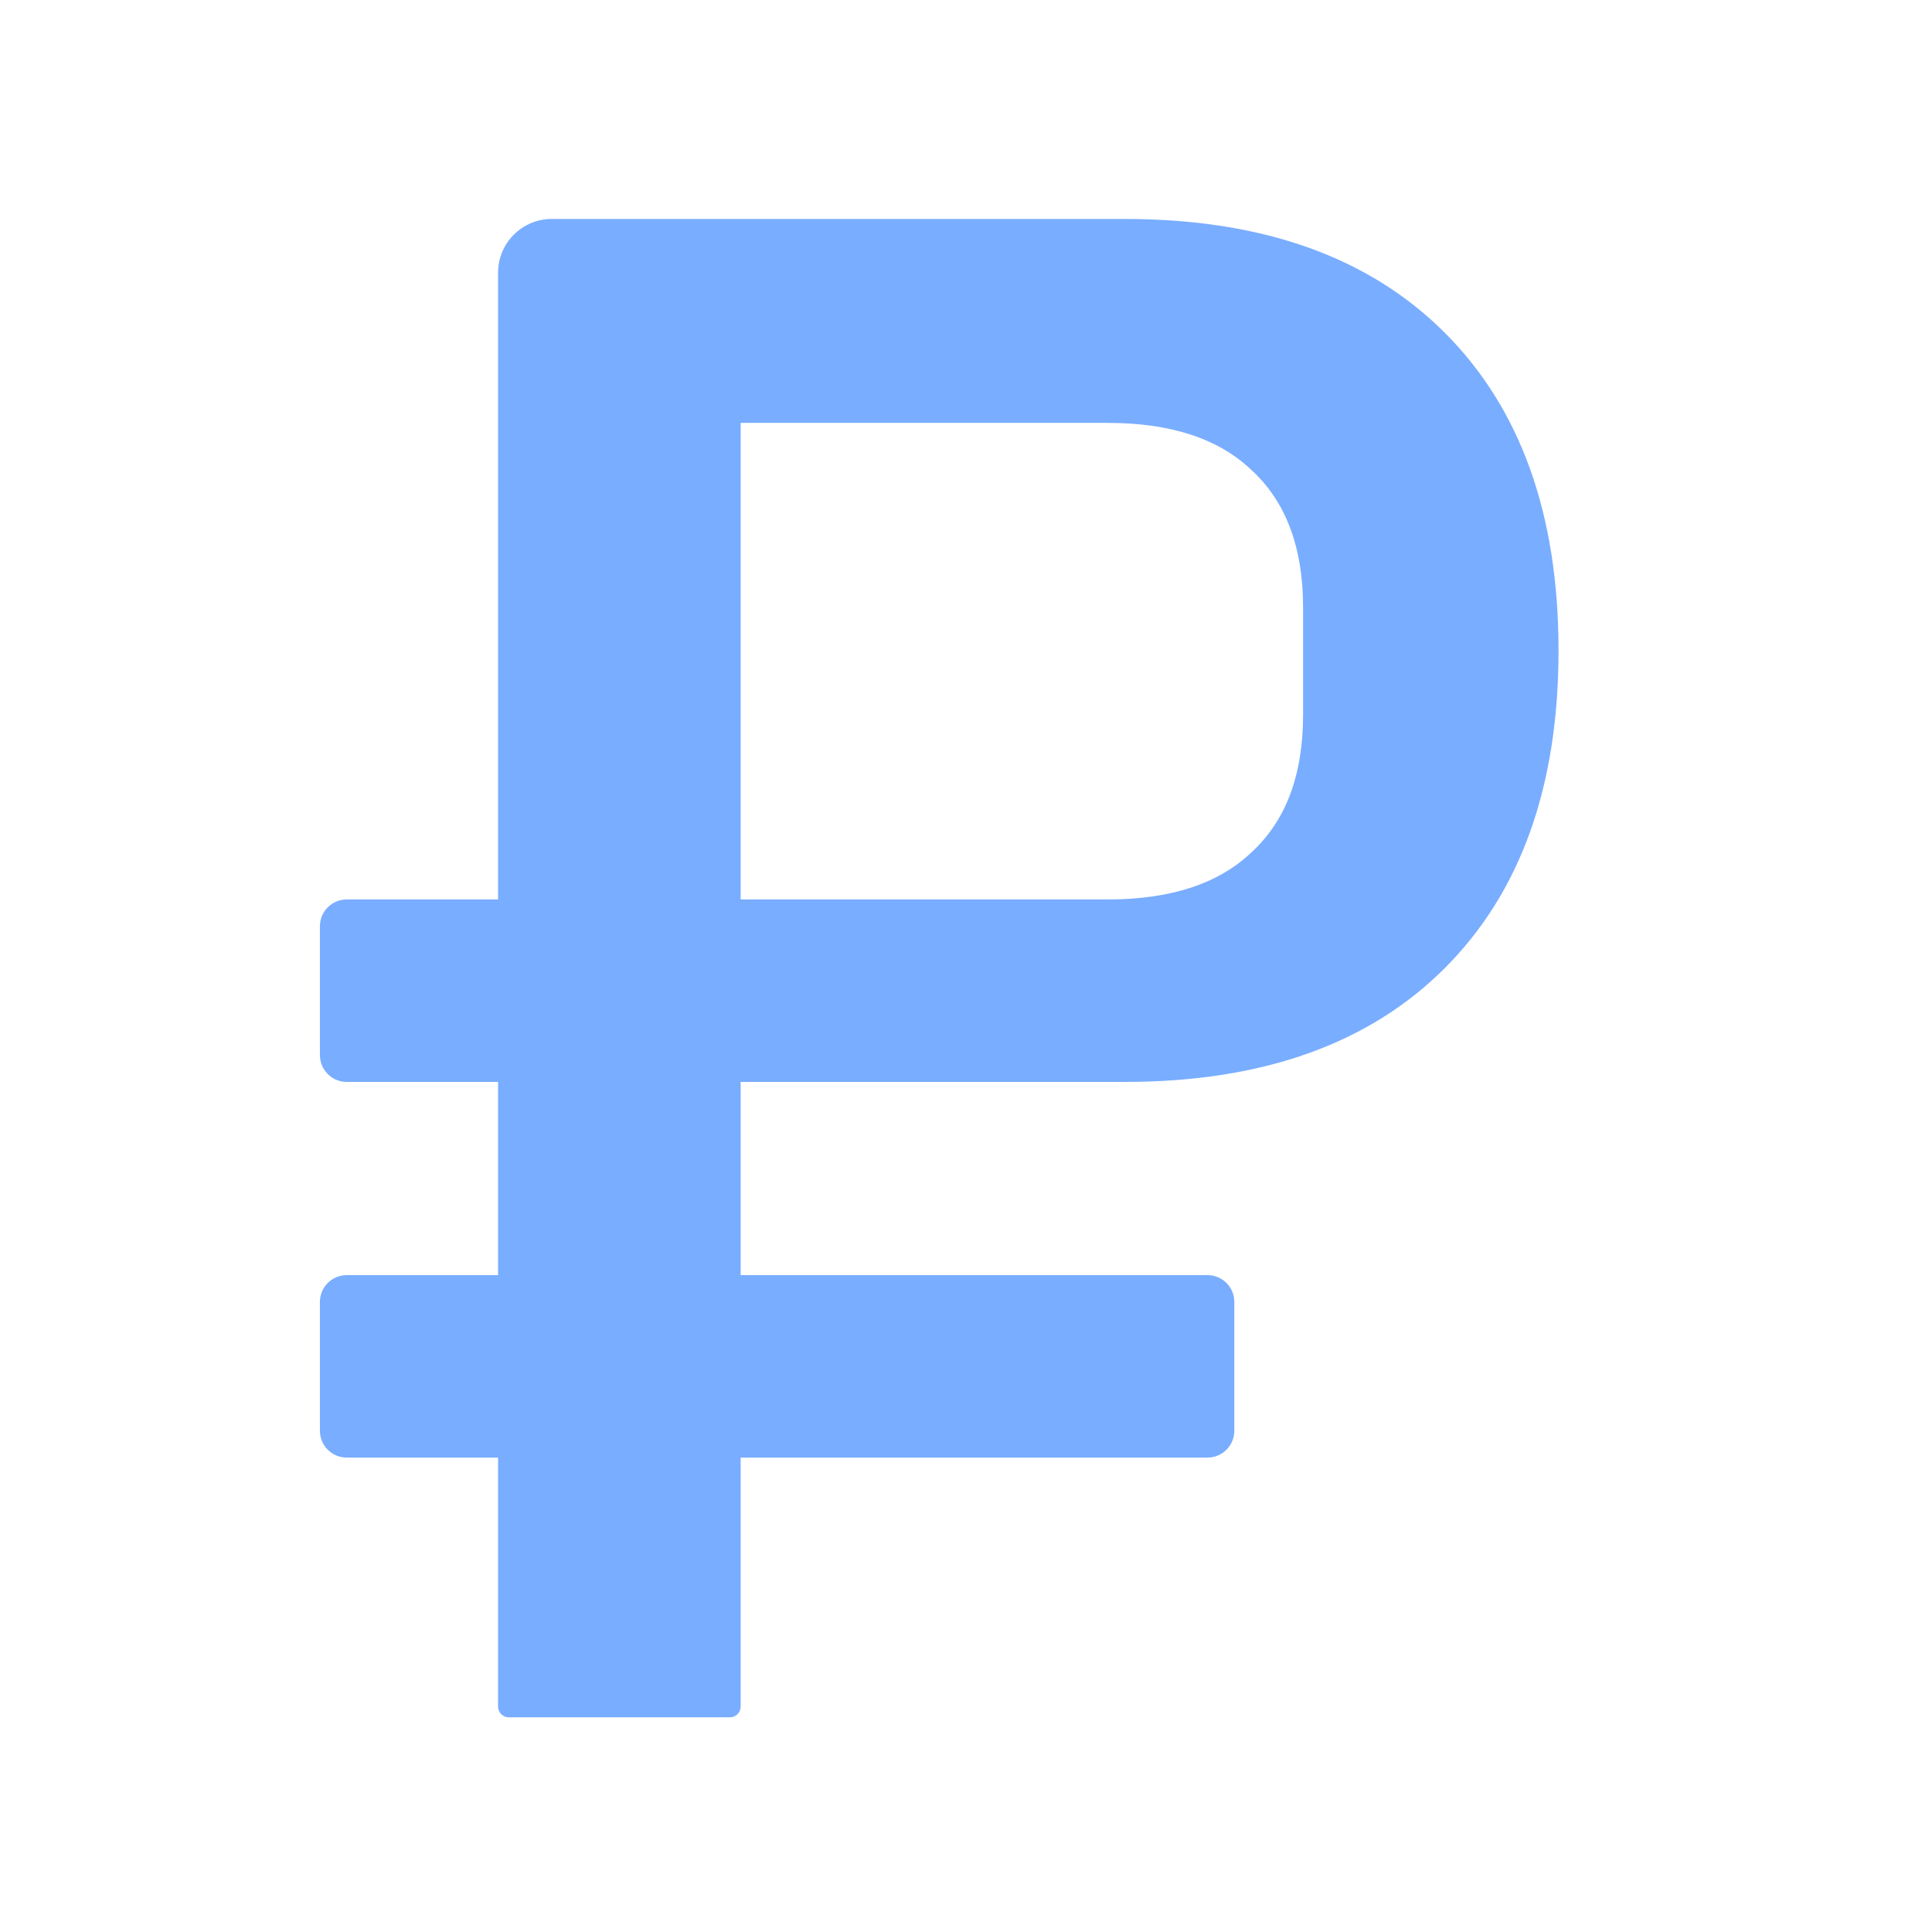 <?xml version="1.0" encoding="UTF-8"?> <svg xmlns="http://www.w3.org/2000/svg" width="36" height="36" viewBox="0 0 36 36" fill="none"> <g clip-path="url(#clip0_330_370)"> <path d="M13.801 27.16V31.8C13.801 31.91 13.711 32 13.601 32H9.481C9.37 32 9.281 31.91 9.281 31.8V27.16H6.461C6.185 27.16 5.961 26.936 5.961 26.66V24.26C5.961 23.984 6.185 23.76 6.461 23.76H9.281V20.16H6.461C6.185 20.16 5.961 19.936 5.961 19.66V17.26C5.961 16.984 6.185 16.76 6.461 16.76H9.281V5.08C9.281 4.528 9.729 4.08 10.281 4.08H20.961C23.521 4.08 25.508 4.787 26.921 6.2C28.334 7.613 29.041 9.587 29.041 12.12C29.041 14.653 28.334 16.627 26.921 18.04C25.508 19.453 23.521 20.16 20.961 20.16H13.801V23.76H22.5C22.776 23.76 23 23.984 23 24.26V26.66C23 26.936 22.776 27.16 22.5 27.16H13.801ZM13.801 16.76H20.641C21.814 16.76 22.708 16.467 23.321 15.88C23.961 15.293 24.281 14.44 24.281 13.32V11.32C24.281 10.2 23.961 9.347 23.321 8.76C22.708 8.173 21.814 7.88 20.641 7.88H13.801V16.76Z" fill="#79ADFF"></path> </g> <defs> <clipPath id="clip0_330_370"> <rect width="36" height="36" fill="white"></rect> </clipPath> </defs> </svg> 